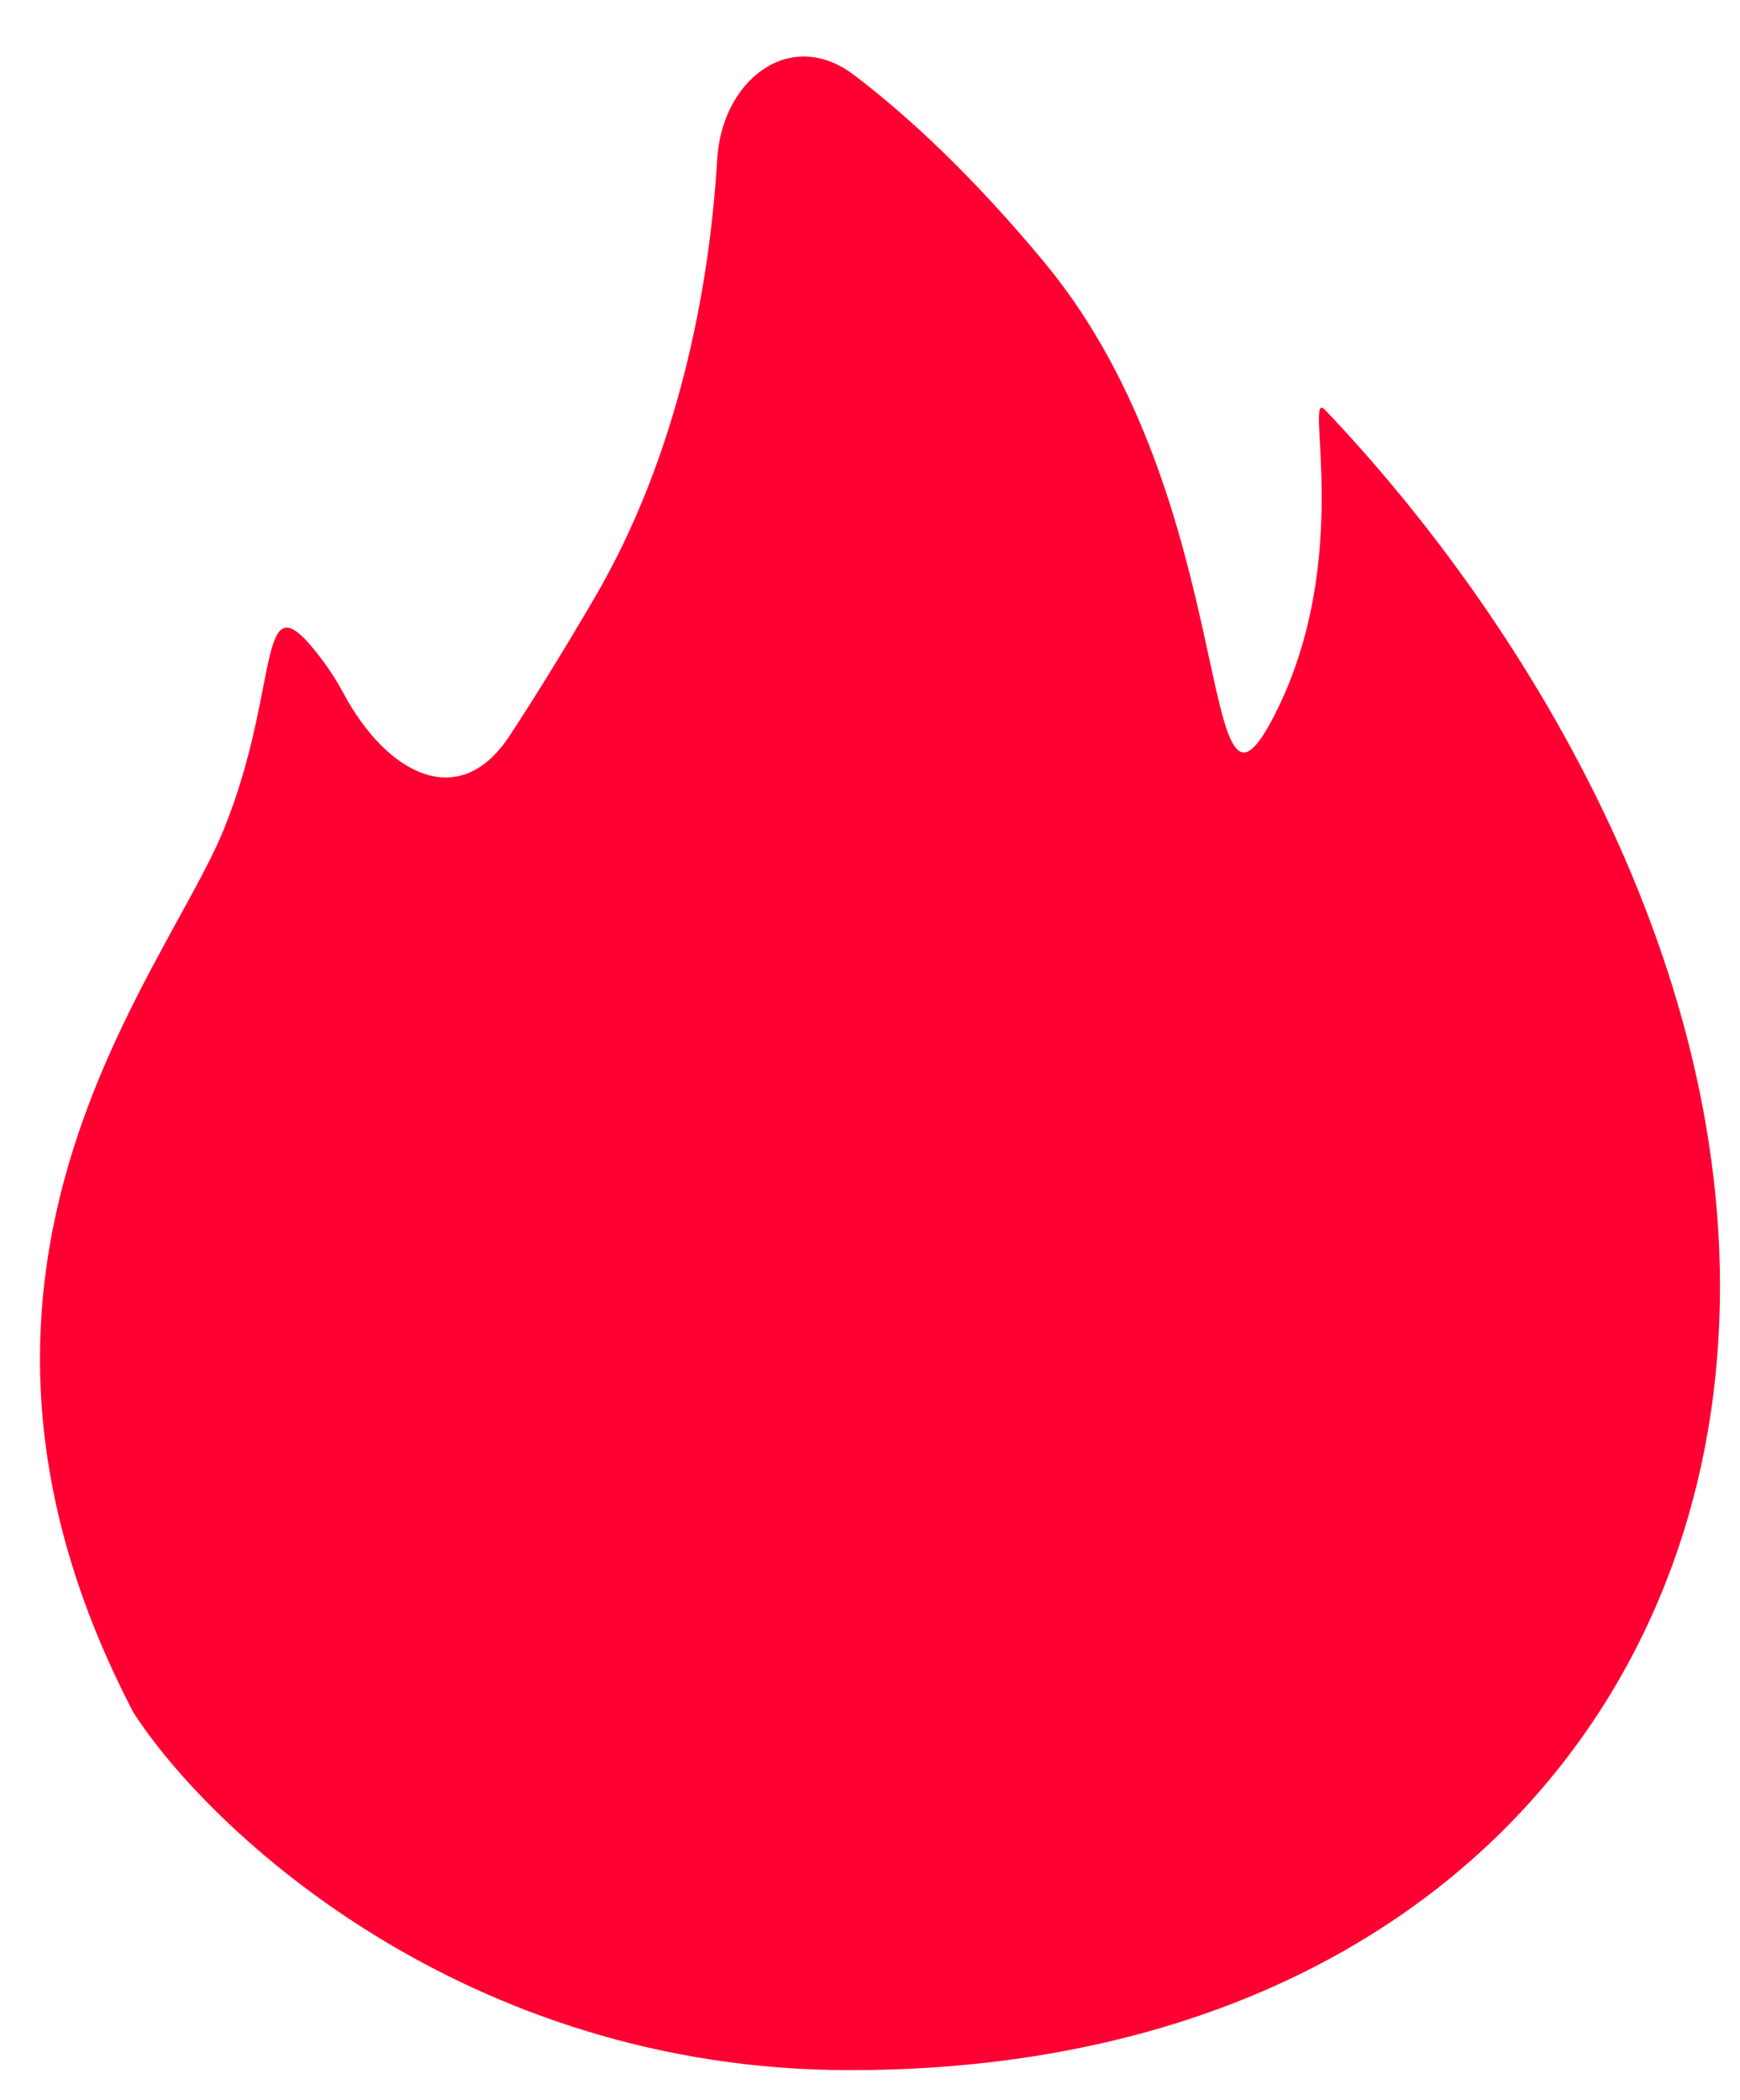 <svg width="29" height="35" viewBox="0 0 29 35" fill="none" xmlns="http://www.w3.org/2000/svg">
<path d="M14.166 34.5C7.745 34.5 3.503 30.525 2.224 28.54C-1.614 21.186 2.725 16.284 3.726 13.832C4.727 11.381 4.227 9.455 5.395 11.031C5.518 11.197 5.627 11.372 5.724 11.553C6.445 12.898 7.651 13.543 8.489 12.268C8.896 11.649 9.364 10.895 9.9 9.98C11.307 7.581 11.826 4.797 11.953 2.659C12.031 1.329 13.17 0.444 14.232 1.249C15.129 1.929 16.214 2.934 17.41 4.377C20.747 8.405 19.913 14.533 21.248 11.906C22.583 9.28 21.715 6.444 22.082 6.829C25.42 10.331 29.258 16.459 28.59 22.937C27.923 29.416 22.761 34.5 14.166 34.5Z" fill="#FF0032"/>
</svg>
